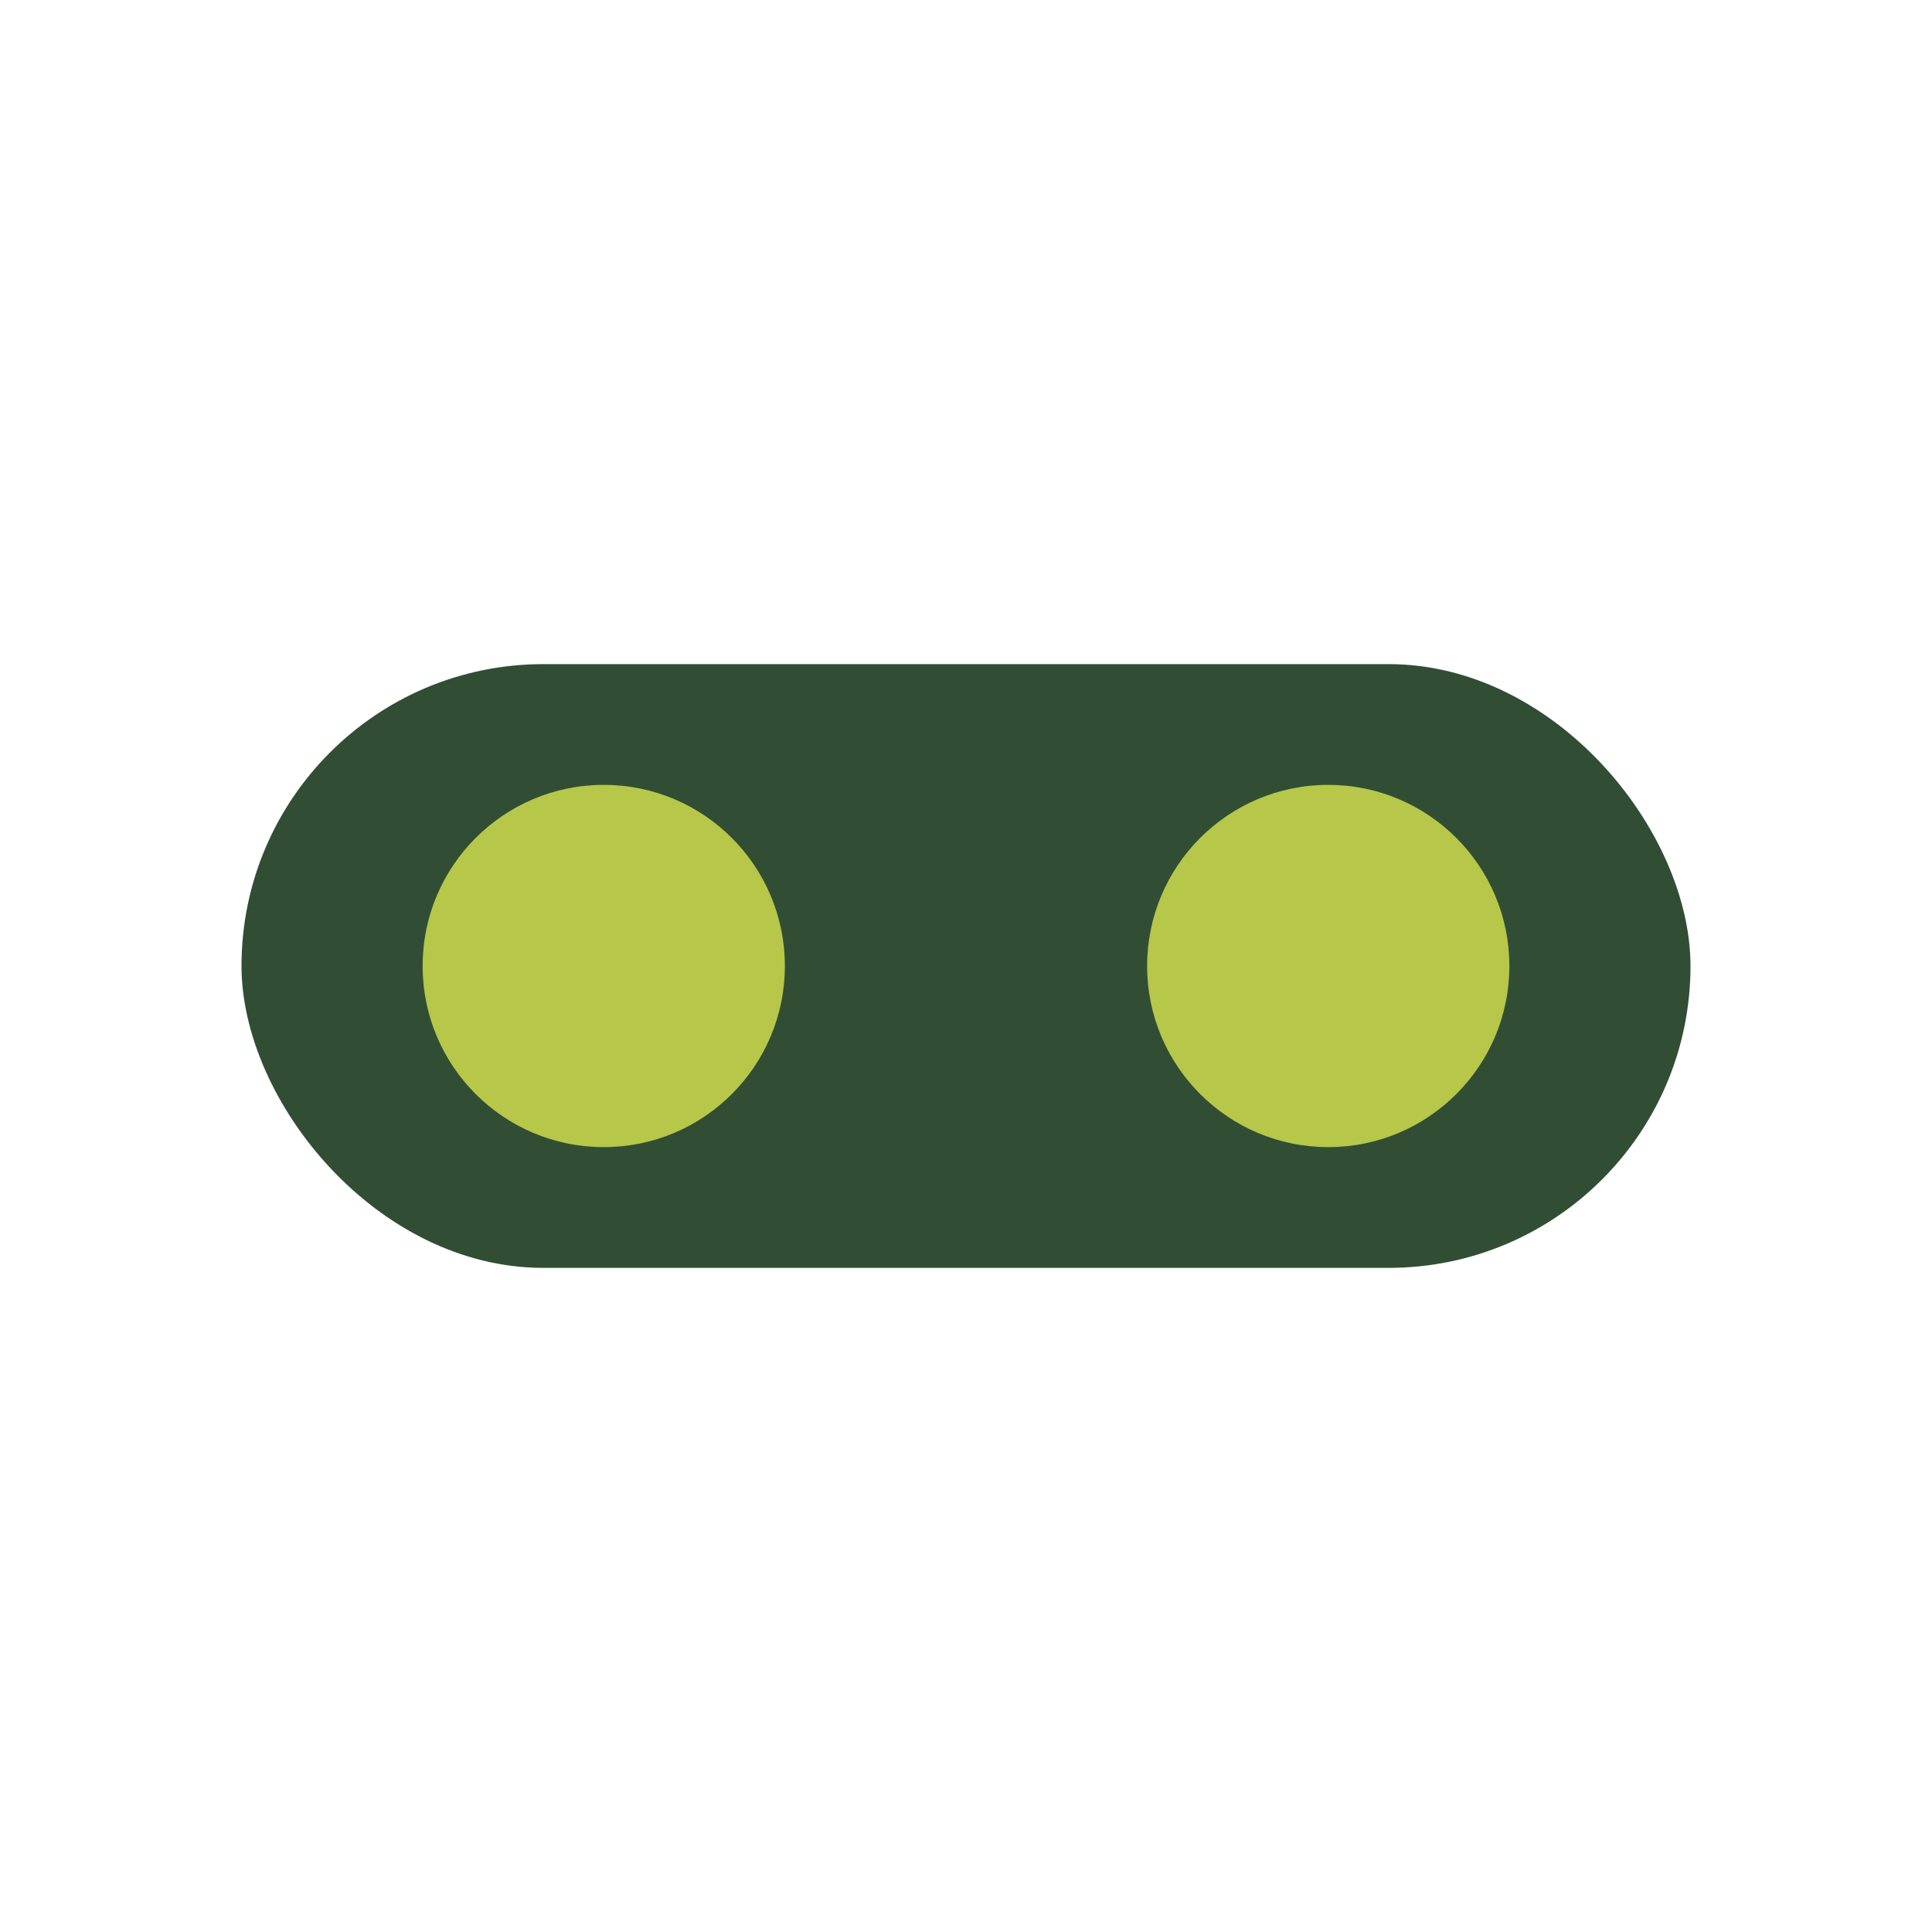 <?xml version="1.0" encoding="UTF-8"?>
<svg xmlns="http://www.w3.org/2000/svg" width="32" height="32" viewBox="0 0 32 32"><rect x="4" y="11" width="24" height="10" rx="5" fill="#314e35"/><circle cx="10" cy="16" r="3" fill="#b6c749"/><circle cx="22" cy="16" r="3" fill="#b6c749"/></svg>